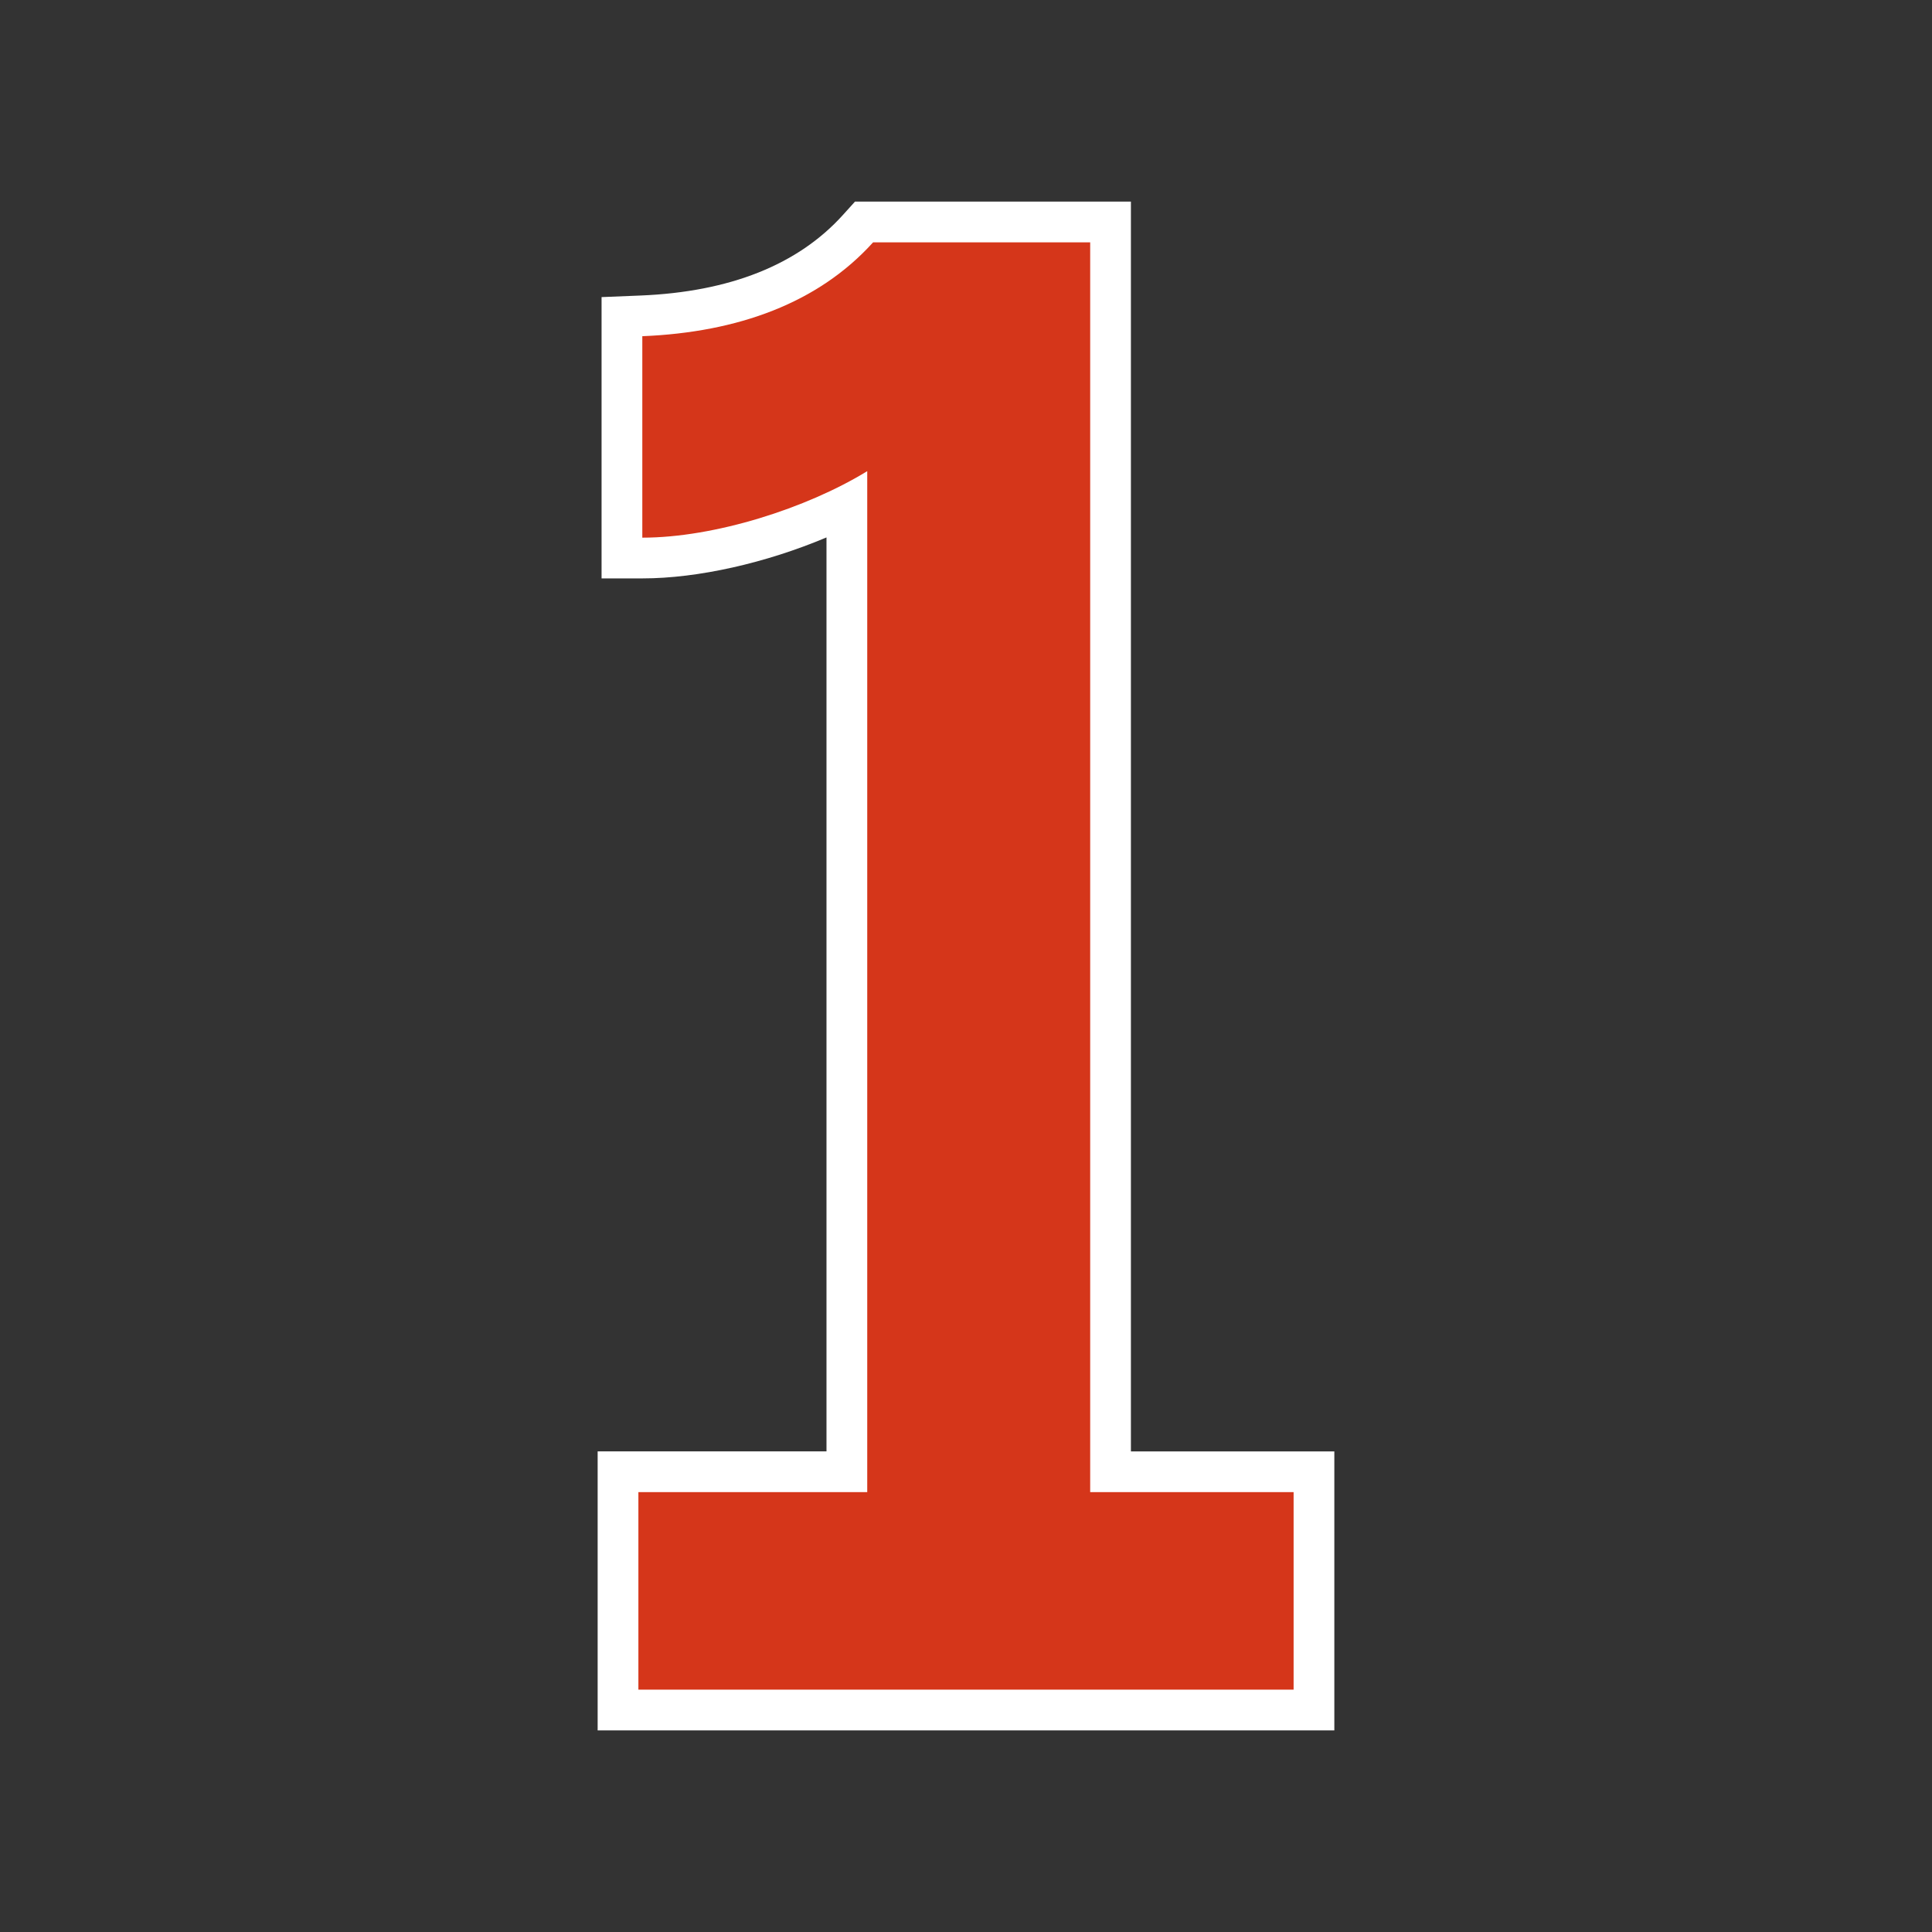 <svg xmlns="http://www.w3.org/2000/svg" viewBox="0 0 100 100"><rect x="0" y="0" width="100" height="100" fill="#333333" stroke="none"/><path d="M69.066 89.566H30.934V75.123h11.845v-47.306c-3.115 1.314-6.636 2.121-9.533 2.121h-2.109V15.378l2.022-.082c4.619-.19 8.141-1.591 10.467-4.166l.628-.695h14.282v64.689h10.529V89.566Zm-33.914-4.218h29.697v-6.008h-10.529V14.652h-8.232c-2.683 2.619-6.283 4.195-10.733 4.703v6.202c2.82-.407 6.087-1.531 8.431-2.968l3.211-1.968v58.72h-11.845v6.008Z" style="fill:#fff"/><path d="M33.043 77.232h11.845v-52.845c-3.139 1.923-7.897 3.442-11.642 3.442V17.402c4.96-.203 9.111-1.722 11.946-4.859h11.236v64.689h10.529v10.225H33.043V77.232Z" style="fill:#d5361a"/></svg>